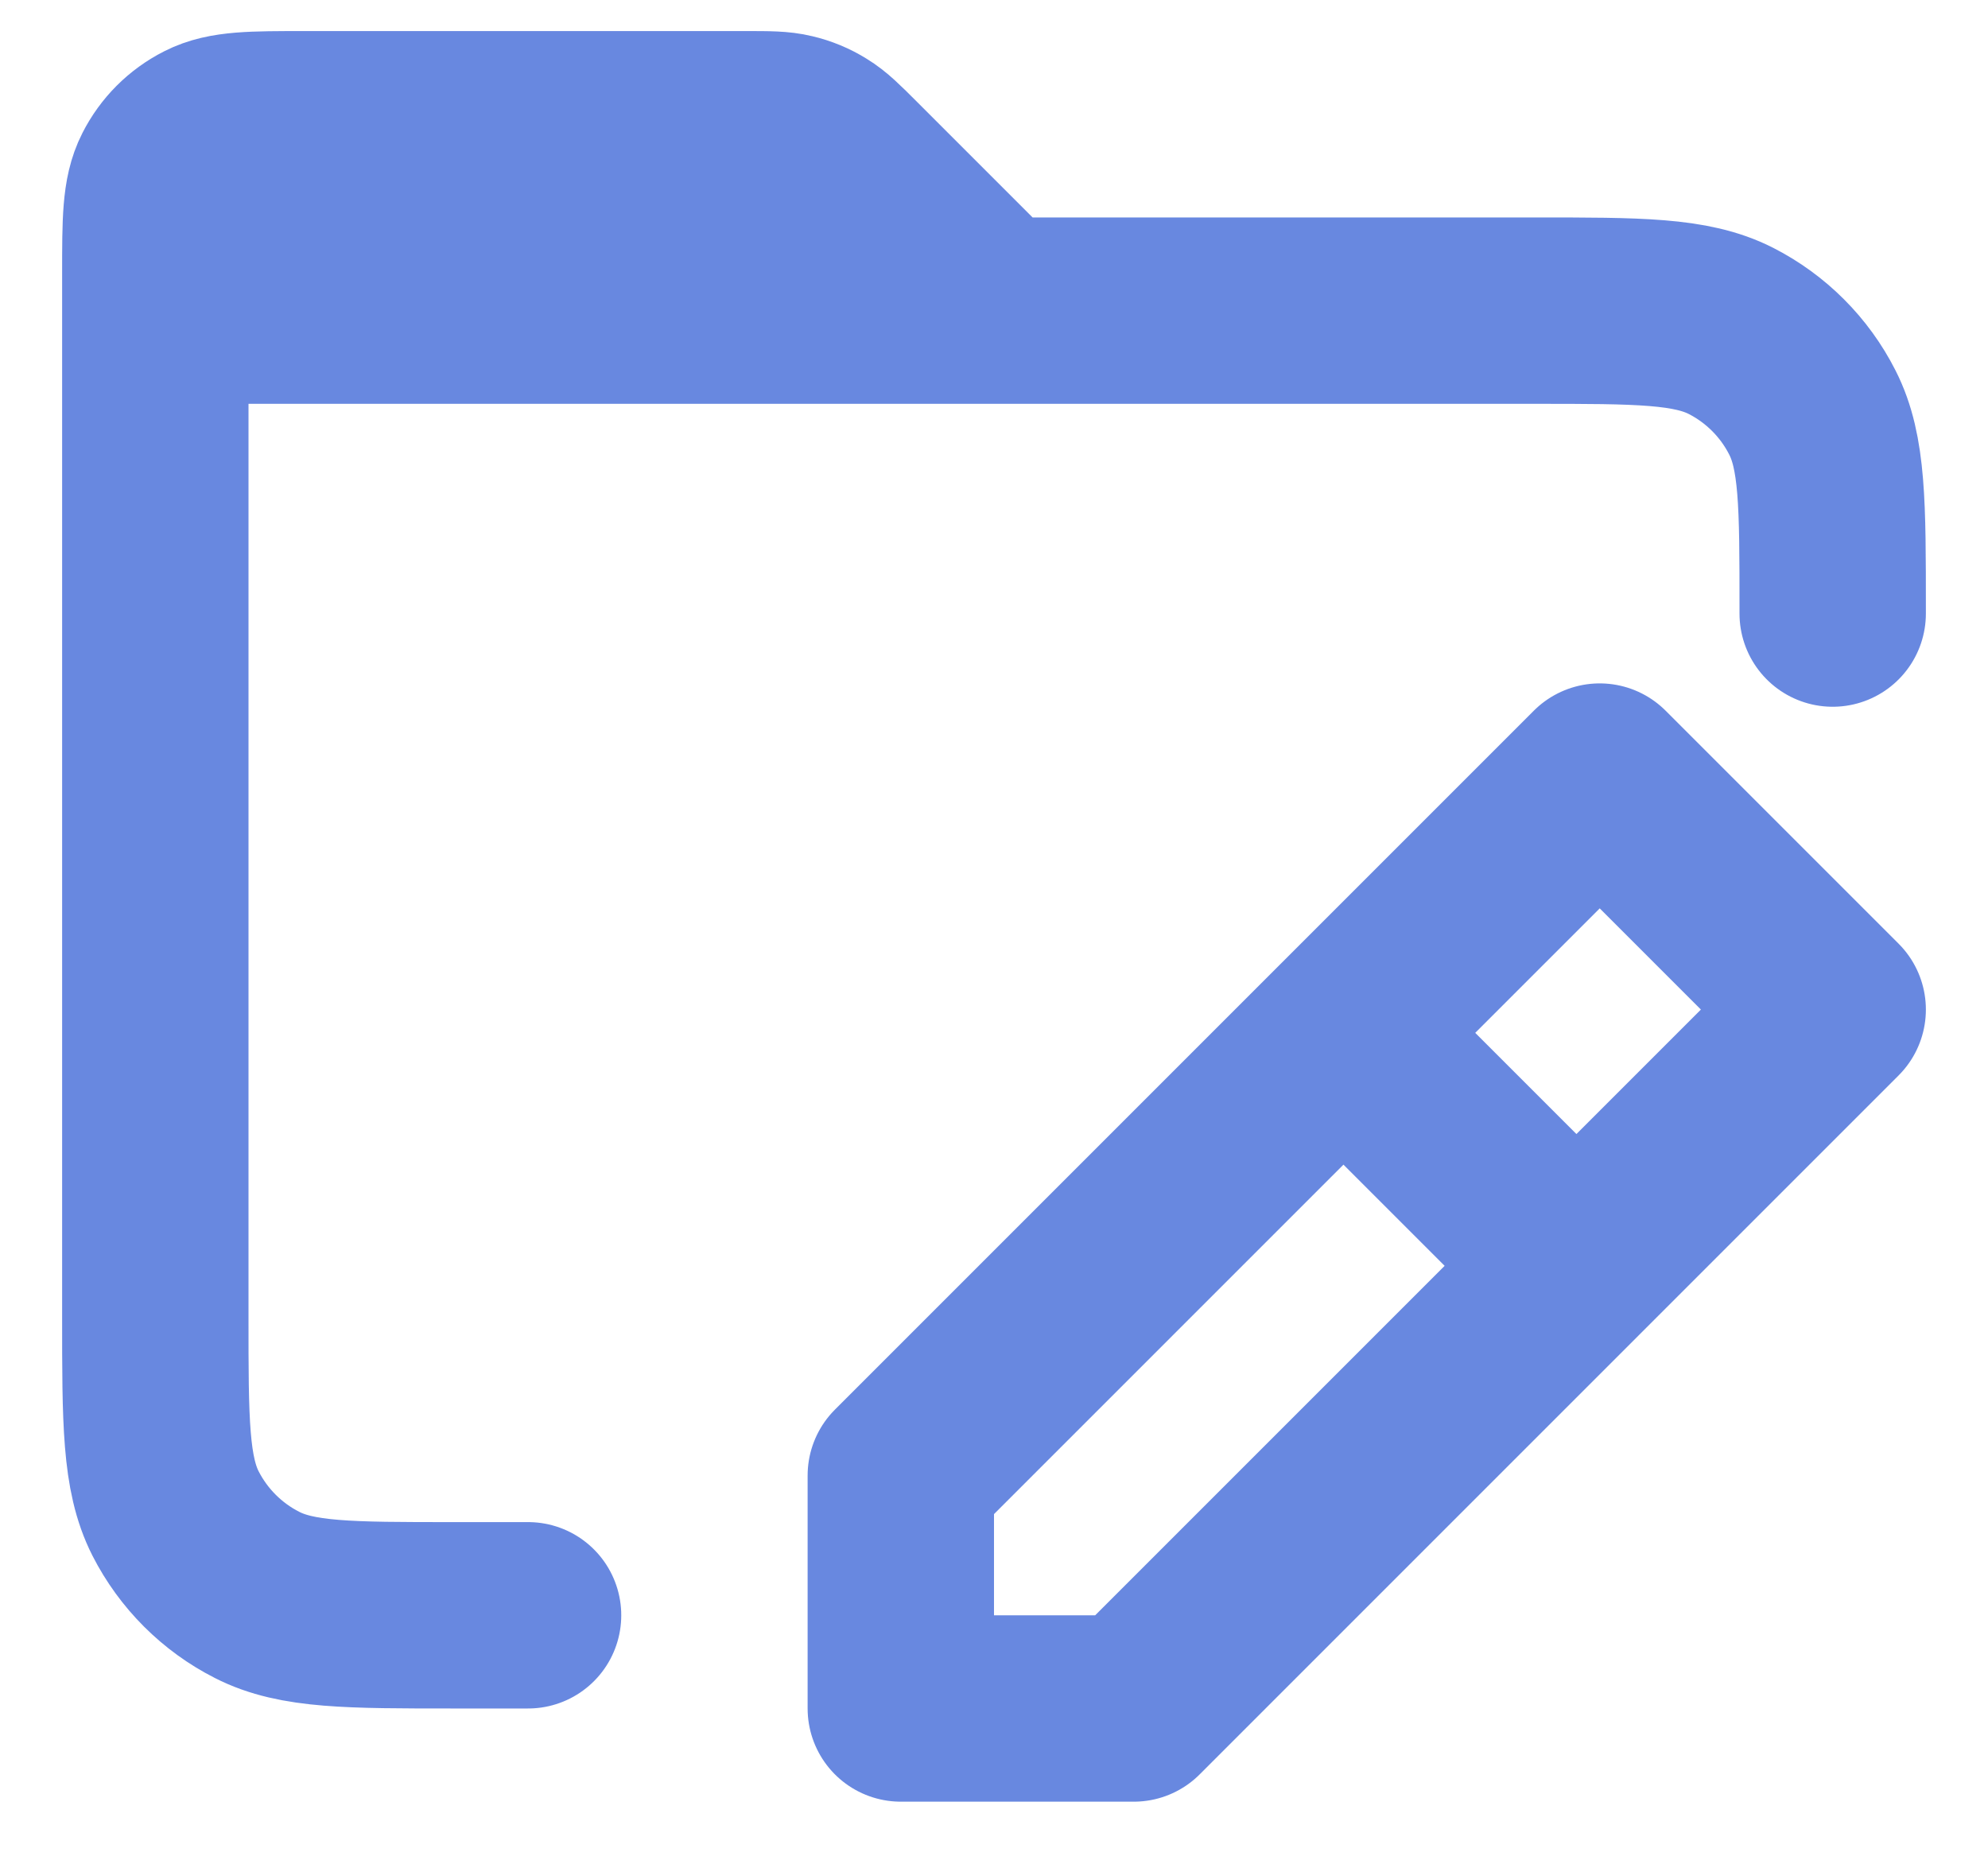 <svg width="16" height="15" viewBox="0 0 16 15" fill="none" xmlns="http://www.w3.org/2000/svg">
<path d="M14.75 4.938V4.9C14.75 4.06 14.75 3.64 14.586 3.319C14.443 3.037 14.213 2.807 13.931 2.663C13.61 2.5 13.19 2.5 12.35 2.5L1.25 2.5M1.25 2.5L1.25 10.6C1.25 11.44 1.25 11.86 1.413 12.181C1.557 12.463 1.787 12.693 2.069 12.836C2.39 13 2.81 13 3.65 13H4.25M1.25 2.5L1.25 2.2C1.25 1.78 1.25 1.57 1.332 1.41C1.404 1.268 1.518 1.154 1.66 1.082C1.82 1 2.03 1 2.45 1H6.003C6.186 1 6.278 1 6.364 1.021C6.441 1.039 6.514 1.069 6.581 1.111C6.657 1.157 6.722 1.222 6.851 1.351L8 2.5M11 8.5L12.5 10M7.25 13.75V11.875L12.875 6.25L14.75 8.125L9.125 13.75H7.25Z" stroke="#6888E0" stroke-width="1.5" stroke-linecap="round" stroke-linejoin="round"/>
</svg>
